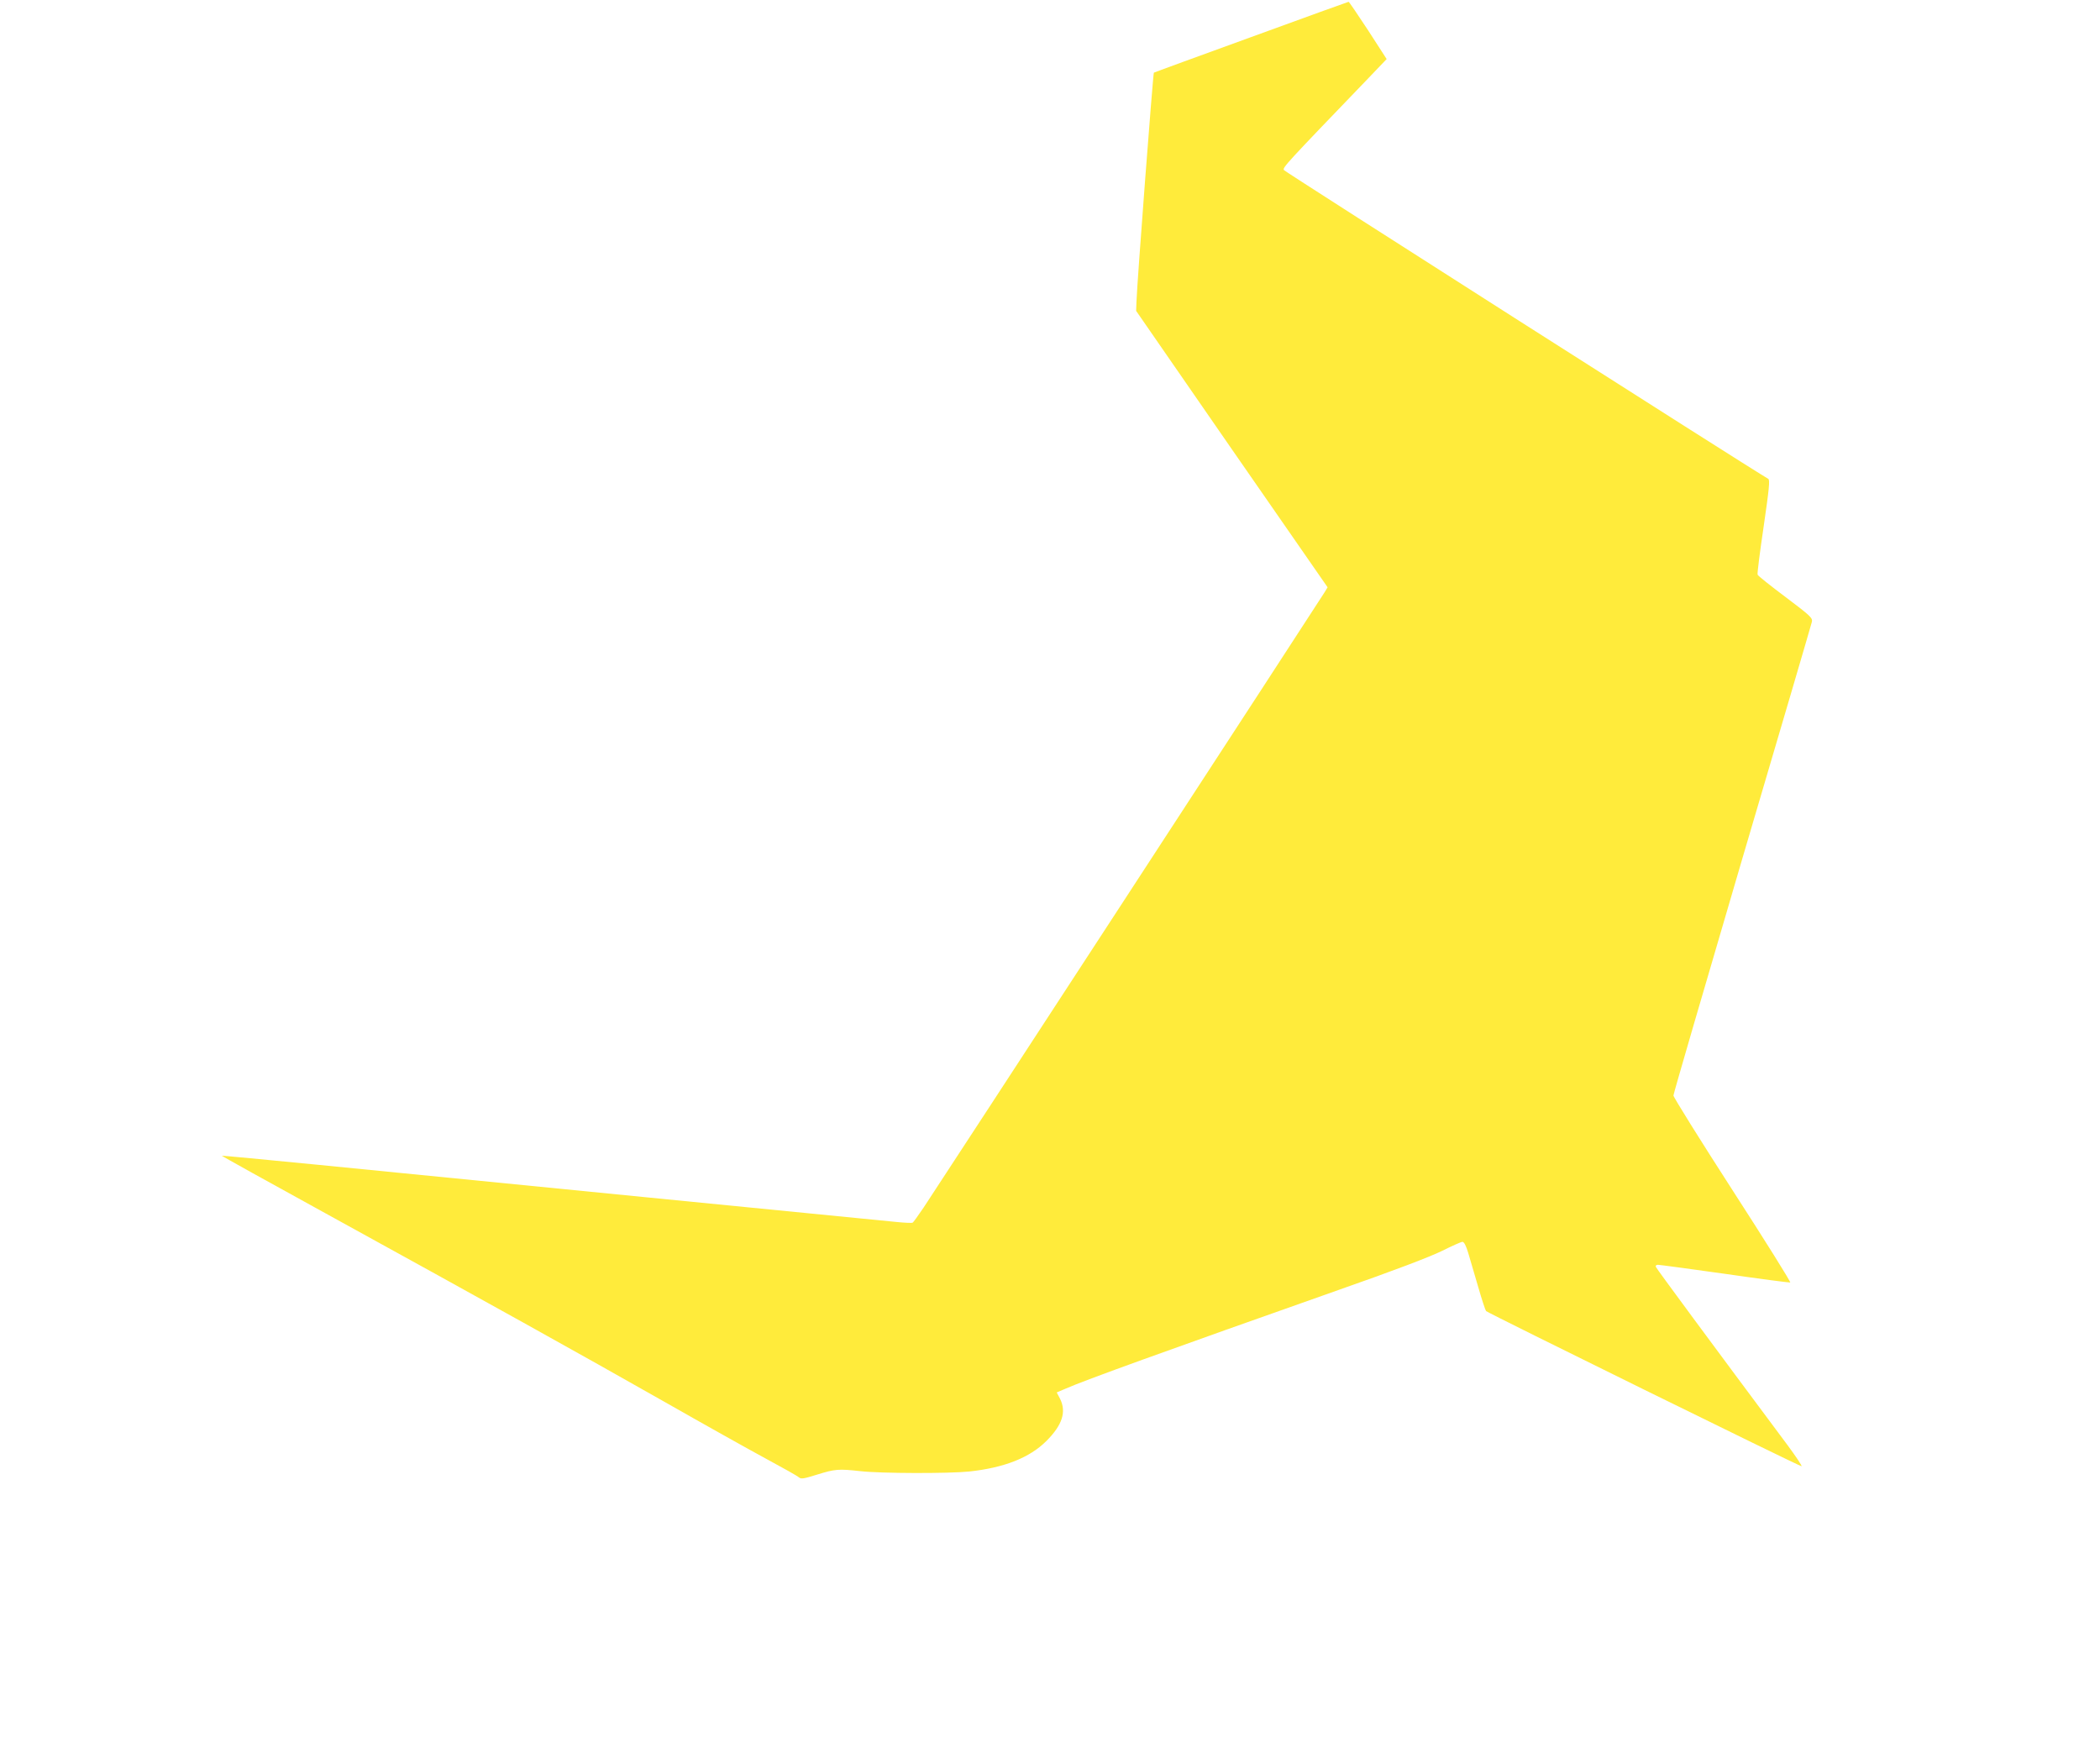 <?xml version="1.0" standalone="no"?>
<!DOCTYPE svg PUBLIC "-//W3C//DTD SVG 20010904//EN"
 "http://www.w3.org/TR/2001/REC-SVG-20010904/DTD/svg10.dtd">
<svg version="1.0" xmlns="http://www.w3.org/2000/svg"
 width="1280pt" height="1062pt" viewBox="0 0 1280 1062"
 preserveAspectRatio="xMidYMid meet">
<g transform="translate(0,1062) scale(0.1,-0.1)"
fill="#ffeb3b" stroke="none">
<path d="M7626 10394 c-324 -118 -591 -215 -593 -217 -5 -6 -102 -1276 -106
-1397 l-2 -55 583 -843 584 -842 -20 -33 c-25 -42 -2367 -3636 -2443 -3749
-32 -47 -62 -89 -66 -91 -5 -3 -48 -1 -98 4 -49 5 -729 72 -1510 149 -781 77
-1685 167 -2010 199 -324 32 -591 57 -593 56 -2 -1 282 -159 630 -350 956
-526 1566 -865 2057 -1144 244 -139 528 -298 630 -353 102 -55 193 -106 201
-114 13 -11 30 -8 110 17 110 34 130 36 265 21 124 -14 537 -15 663 -2 213 23
368 84 470 186 98 98 123 178 83 258 l-20 38 54 23 c115 51 608 229 1662 601
343 120 560 203 633 239 60 30 116 55 124 55 10 0 22 -24 35 -67 11 -38 38
-131 61 -208 22 -77 44 -143 48 -147 13 -13 1915 -949 1923 -946 4 2 -34 59
-85 128 -465 624 -799 1076 -803 1087 -3 8 2 13 13 13 10 0 194 -25 408 -55
214 -31 393 -54 398 -53 5 2 -153 255 -352 563 -198 307 -360 567 -360 577 0
10 189 658 419 1441 231 782 422 1433 425 1447 5 23 -10 37 -160 150 -92 69
-169 130 -171 137 -3 6 14 139 37 294 33 227 39 284 28 290 -108 62 -2946
1872 -2952 1882 -10 15 8 34 518 564 l108 113 -113 175 c-63 96 -116 174 -119
174 -3 0 -270 -97 -594 -215z"/>
</g>
</svg>
